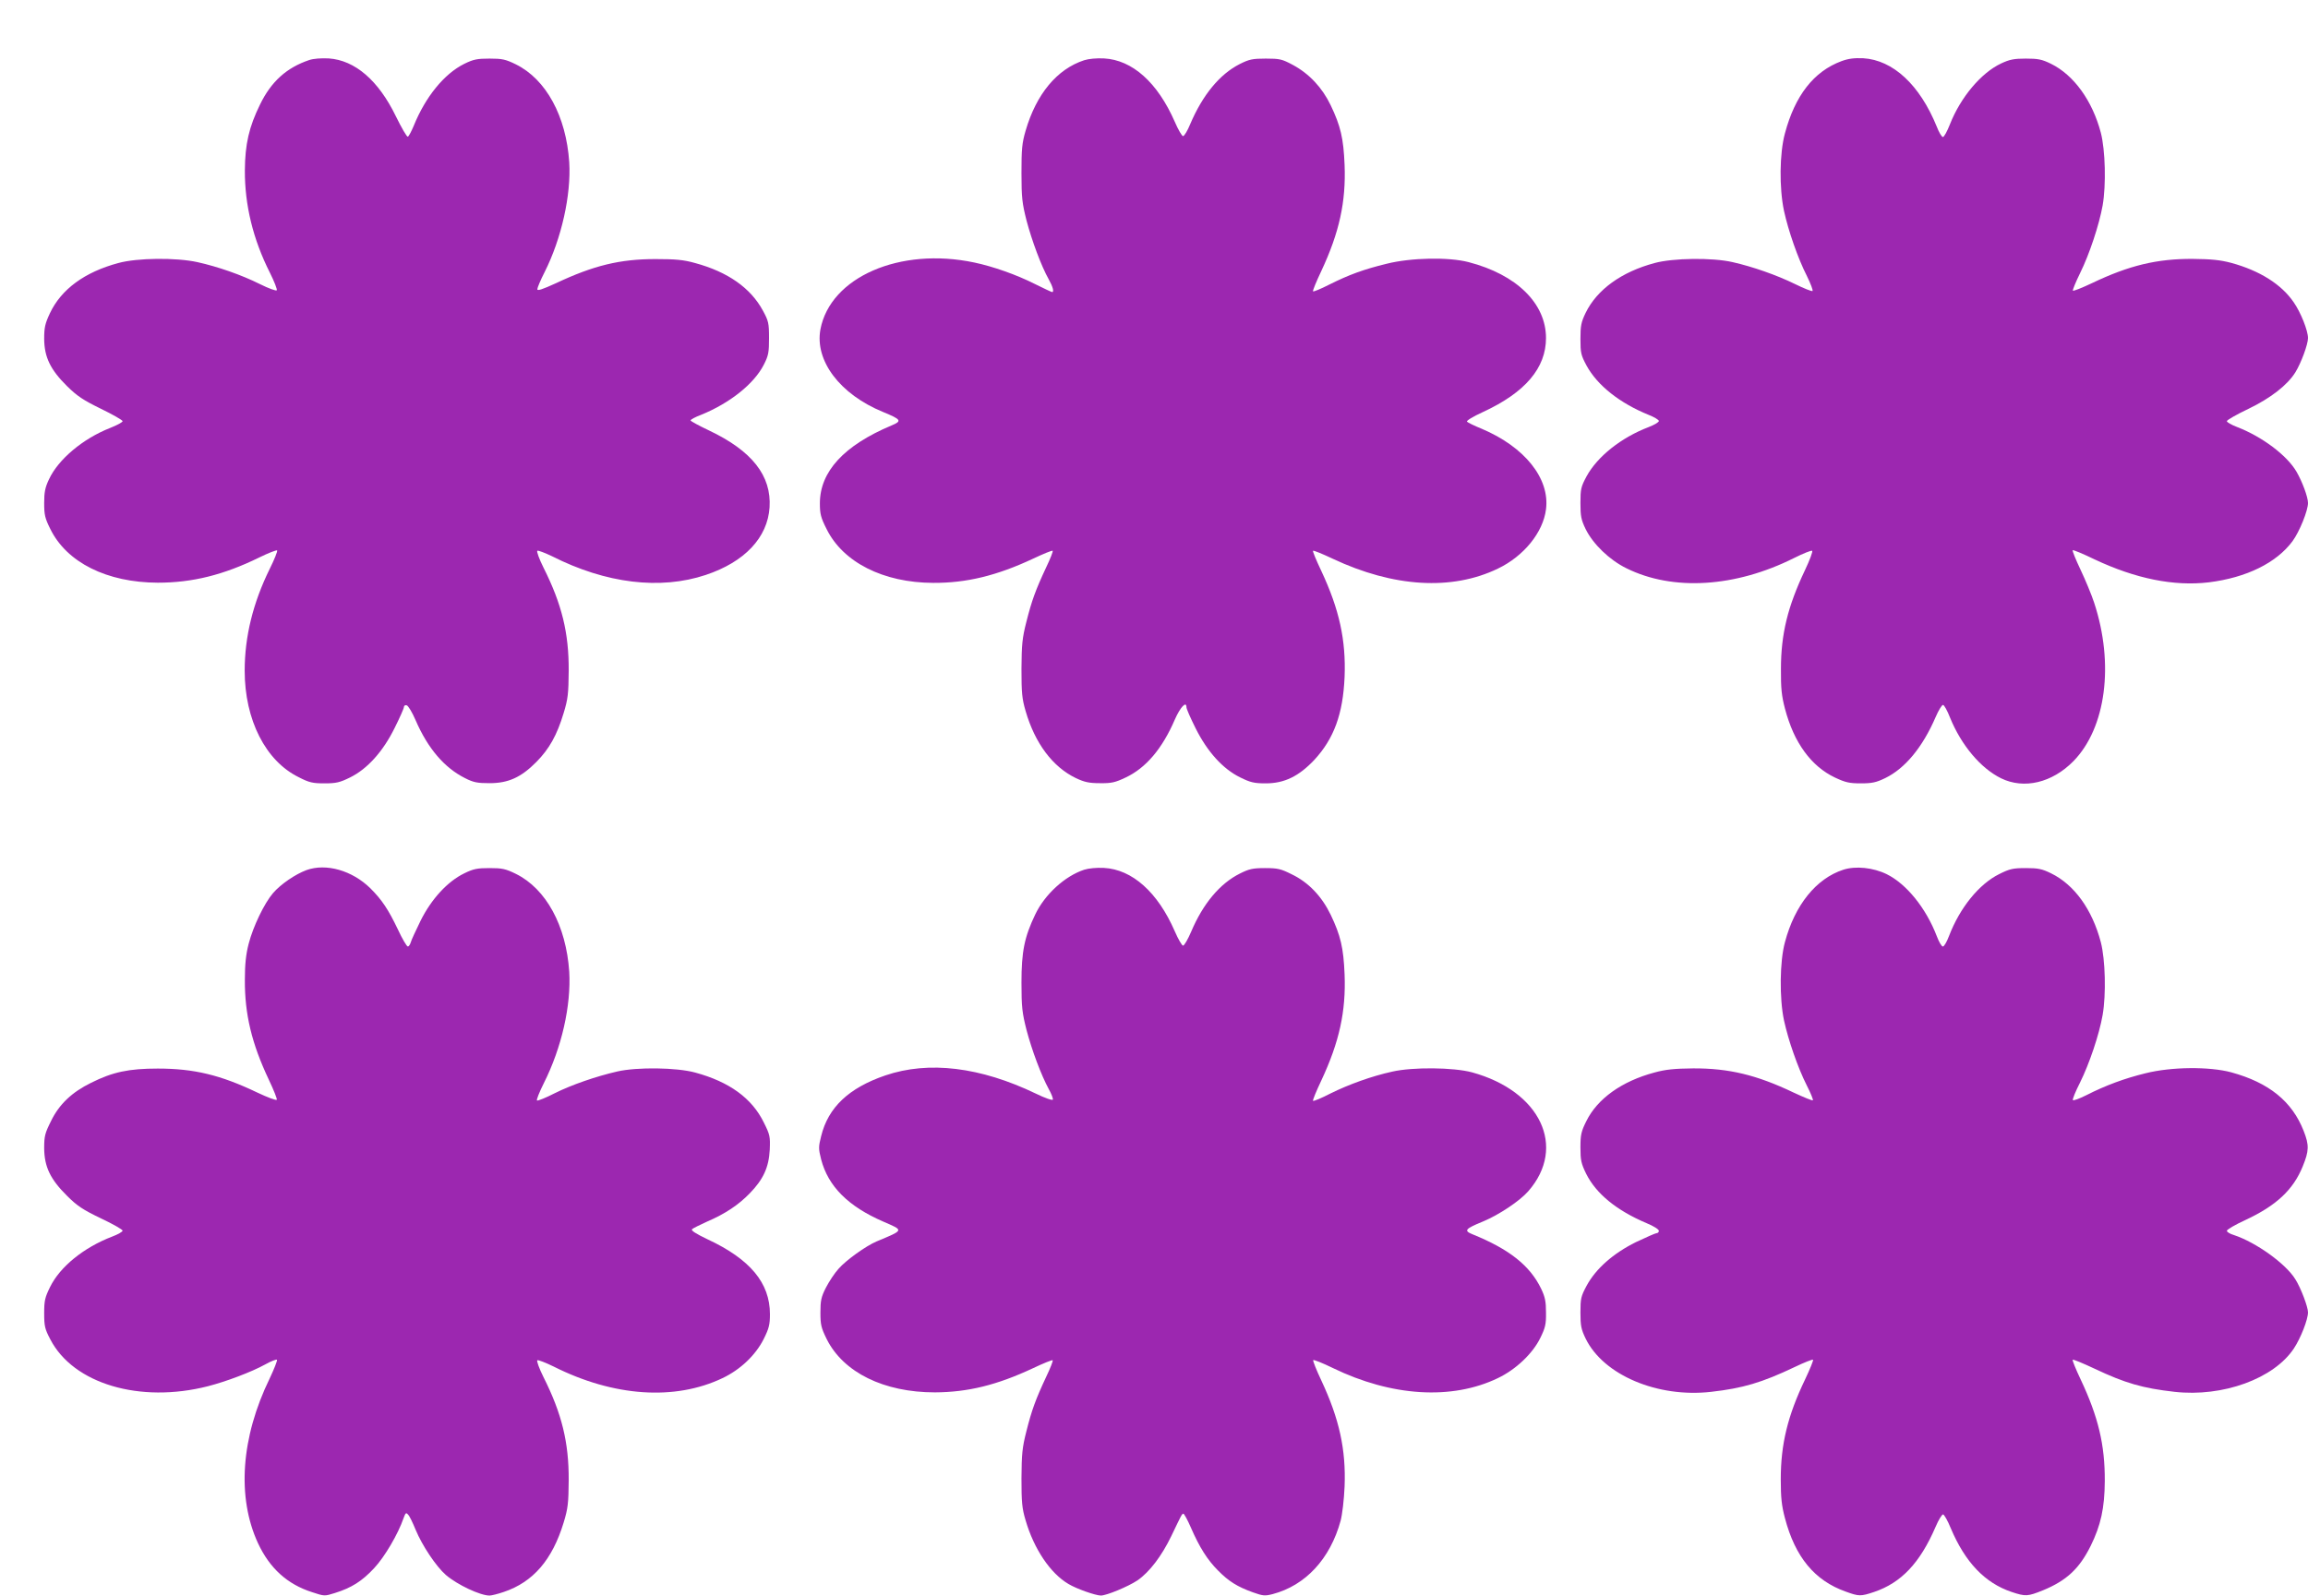 <?xml version="1.0" standalone="no"?>
<!DOCTYPE svg PUBLIC "-//W3C//DTD SVG 20010904//EN"
 "http://www.w3.org/TR/2001/REC-SVG-20010904/DTD/svg10.dtd">
<svg version="1.0" xmlns="http://www.w3.org/2000/svg"
 width="1280pt" height="885pt" viewBox="0 0 1280 885"
 preserveAspectRatio="xMidYMid meet">
<g transform="translate(0,885) scale(0.1,-0.1)"
fill="#9c27b0" stroke="none">
<path d="M1715 8517 c-125 -42 -211 -119 -273 -247 -61 -124 -83 -220 -84
-365 -1 -191 45 -382 139 -568 24 -48 41 -92 38 -97 -3 -5 -45 10 -93 34 -102
51 -234 97 -347 122 -118 26 -334 24 -439 -5 -186 -50 -316 -145 -379 -278
-27 -58 -32 -79 -32 -143 1 -101 34 -170 127 -262 56 -55 89 -77 187 -125 66
-32 120 -63 121 -69 0 -6 -32 -23 -70 -38 -150 -59 -287 -174 -338 -284 -22
-46 -27 -72 -27 -132 0 -65 4 -84 34 -144 91 -186 314 -297 596 -298 192 0
365 43 563 140 51 25 95 42 99 39 3 -4 -15 -50 -41 -102 -93 -189 -139 -376
-139 -565 0 -273 116 -501 300 -591 58 -30 78 -34 143 -34 65 0 85 5 142 33
95 47 182 143 247 275 28 56 51 108 51 115 0 8 7 12 15 10 9 -2 31 -39 50 -83
68 -157 160 -264 274 -321 47 -24 69 -28 136 -28 104 0 175 32 260 118 71 72
114 148 151 271 24 79 27 108 28 235 1 209 -38 369 -140 572 -24 48 -39 90
-34 93 5 3 41 -11 81 -30 300 -152 601 -188 853 -104 216 72 343 207 354 375
11 175 -97 313 -335 426 -57 27 -103 52 -103 56 0 5 26 19 58 31 160 65 294
172 348 278 26 51 29 68 29 148 0 83 -3 95 -34 152 -68 126 -195 215 -376 264
-64 18 -108 22 -220 22 -196 0 -342 -35 -552 -134 -75 -34 -103 -44 -103 -33
0 8 18 51 41 96 93 185 147 427 136 608 -17 255 -128 460 -296 543 -57 28 -76
32 -146 32 -68 0 -89 -4 -140 -29 -111 -55 -215 -182 -281 -345 -13 -31 -27
-57 -32 -59 -6 -2 -35 49 -66 112 -97 200 -227 312 -373 322 -42 2 -84 -1
-108 -9z"/>
<path d="M6013 8516 c-151 -49 -266 -188 -325 -391 -20 -68 -23 -102 -23 -235
0 -137 4 -168 28 -263 30 -113 82 -253 123 -326 23 -41 31 -71 19 -71 -3 0
-46 20 -96 45 -101 51 -231 97 -336 119 -412 87 -798 -81 -853 -371 -32 -174
108 -360 347 -458 102 -42 107 -50 47 -75 -264 -111 -397 -256 -397 -432 0
-58 5 -79 37 -142 91 -185 315 -298 591 -299 185 -1 353 40 554 134 57 27 106
47 109 44 3 -3 -13 -44 -36 -92 -59 -126 -80 -184 -110 -303 -23 -90 -26 -126
-27 -260 0 -133 3 -166 23 -234 52 -179 150 -310 279 -372 47 -22 72 -28 133
-28 64 -1 85 4 142 31 113 53 204 160 274 323 30 68 64 104 64 67 0 -9 23 -61
51 -117 65 -130 151 -225 247 -272 57 -28 77 -33 142 -33 103 0 183 39 269
130 109 118 159 254 168 460 8 205 -29 374 -129 588 -28 59 -49 109 -46 112 3
3 52 -17 109 -44 338 -159 661 -178 916 -55 144 69 251 201 267 329 22 171
-118 346 -357 447 -40 16 -76 34 -81 39 -5 5 32 28 89 54 234 108 349 244 349
410 0 192 -163 352 -429 421 -111 29 -320 25 -455 -9 -127 -31 -207 -60 -319
-116 -45 -23 -86 -40 -89 -37 -3 3 18 54 46 113 100 214 137 383 129 588 -6
148 -22 216 -77 331 -47 98 -119 175 -210 224 -60 32 -72 35 -150 35 -74 0
-92 -4 -144 -30 -111 -56 -206 -171 -275 -333 -15 -37 -33 -67 -40 -67 -6 0
-27 36 -46 80 -95 217 -235 343 -393 351 -40 2 -84 -2 -109 -10z"/>
<path d="M10213 8511 c-154 -57 -258 -191 -314 -401 -30 -110 -32 -303 -5
-430 24 -110 77 -263 127 -361 21 -43 35 -80 31 -83 -5 -3 -49 15 -98 39 -100
49 -234 96 -345 121 -112 26 -331 23 -433 -5 -183 -49 -319 -147 -382 -276
-25 -52 -29 -71 -29 -145 0 -78 3 -90 34 -148 60 -110 184 -208 344 -273 31
-12 57 -28 57 -34 0 -7 -26 -22 -57 -34 -152 -58 -284 -163 -344 -273 -31 -58
-34 -70 -34 -148 0 -74 4 -93 29 -145 41 -83 132 -171 226 -217 258 -128 605
-106 930 57 50 25 95 43 100 40 5 -3 -13 -51 -40 -108 -95 -200 -133 -354
-133 -547 -1 -109 4 -151 22 -220 50 -189 145 -320 278 -383 58 -27 79 -32
143 -32 63 0 85 5 135 29 111 54 208 172 280 339 16 37 34 67 41 67 6 0 24
-32 39 -71 62 -152 169 -280 283 -336 127 -62 283 -25 401 95 181 185 227 539
115 879 -14 43 -48 125 -75 182 -27 57 -47 106 -44 109 3 3 58 -20 122 -51
227 -107 440 -150 633 -127 209 26 375 108 464 228 39 53 86 170 86 212 0 33
-32 119 -64 174 -53 91 -191 194 -328 247 -32 12 -58 27 -58 33 0 6 54 37 119
68 123 59 217 132 261 203 32 52 70 155 70 190 0 41 -40 142 -79 198 -68 100
-189 176 -347 219 -61 16 -109 21 -214 22 -197 1 -352 -36 -557 -134 -57 -27
-105 -46 -107 -42 -2 4 16 48 40 97 52 105 106 269 125 375 20 114 15 308 -10
404 -47 178 -150 320 -276 382 -51 25 -72 29 -140 29 -66 0 -90 -5 -137 -27
-111 -52 -225 -188 -284 -338 -15 -38 -32 -70 -39 -70 -6 0 -22 26 -34 58 -94
231 -242 369 -408 379 -50 2 -82 -2 -120 -16z"/>
<path d="M1700 4024 c-62 -23 -143 -78 -186 -128 -48 -56 -110 -184 -135 -281
-15 -58 -21 -113 -21 -200 -1 -191 38 -353 133 -554 27 -57 47 -107 44 -111
-3 -5 -51 13 -108 40 -205 98 -352 133 -552 133 -161 0 -250 -19 -370 -79
-106 -52 -177 -119 -222 -212 -34 -68 -38 -84 -38 -151 1 -103 34 -172 127
-264 56 -56 88 -77 188 -125 66 -31 120 -62 120 -68 0 -6 -26 -21 -58 -33
-157 -60 -289 -167 -344 -279 -29 -59 -33 -76 -33 -147 0 -71 4 -87 34 -144
128 -247 497 -356 874 -260 101 26 242 79 318 121 32 18 61 29 65 26 3 -4 -15
-50 -40 -103 -160 -328 -183 -660 -65 -915 65 -139 162 -227 299 -271 69 -23
70 -23 127 -5 93 29 151 66 218 138 59 63 133 190 163 277 11 30 14 33 25 20
8 -7 26 -45 42 -84 37 -89 114 -204 168 -251 63 -54 190 -114 242 -114 11 0
47 9 79 20 163 55 269 178 332 385 24 79 27 108 28 235 1 209 -38 369 -140
572 -24 48 -39 90 -34 93 5 3 46 -13 91 -35 332 -167 672 -190 936 -64 99 47
183 127 228 216 30 60 35 81 35 139 0 173 -110 305 -346 415 -65 31 -93 49
-86 56 5 5 43 24 83 42 100 43 174 92 237 157 75 77 106 144 111 242 3 74 1
83 -33 151 -66 135 -192 226 -381 277 -102 28 -321 31 -431 6 -118 -27 -254
-74 -348 -121 -49 -25 -93 -43 -98 -40 -4 3 13 46 38 96 99 197 152 431 141
618 -17 255 -128 460 -296 543 -57 28 -76 32 -146 32 -68 0 -89 -4 -140 -29
-93 -45 -182 -142 -242 -262 -27 -55 -52 -109 -55 -121 -4 -13 -11 -23 -16
-23 -6 0 -31 42 -55 94 -54 113 -89 165 -153 229 -101 99 -245 140 -354 101z"/>
<path d="M6013 4026 c-107 -35 -219 -137 -272 -249 -60 -125 -76 -206 -76
-377 0 -137 4 -168 28 -263 30 -113 81 -250 124 -329 14 -25 24 -51 22 -57 -2
-6 -43 8 -94 33 -308 148 -594 183 -835 101 -202 -69 -317 -177 -356 -337 -15
-59 -15 -70 0 -129 39 -149 149 -260 345 -345 115 -50 117 -45 -38 -110 -59
-25 -169 -104 -210 -151 -23 -25 -54 -73 -71 -106 -26 -51 -30 -72 -30 -137 0
-68 4 -85 35 -148 93 -185 317 -295 600 -295 183 1 343 40 544 134 57 27 106
47 109 44 3 -3 -13 -44 -36 -92 -59 -126 -80 -184 -110 -303 -23 -90 -26 -126
-27 -260 0 -132 3 -167 23 -233 46 -158 137 -294 238 -353 45 -27 148 -63 179
-64 32 0 152 50 203 84 67 46 135 136 188 246 58 121 58 122 67 124 4 0 23
-34 42 -78 47 -108 91 -178 150 -237 59 -60 107 -90 193 -121 56 -20 67 -21
110 -10 182 48 319 195 377 407 9 34 19 117 22 190 8 205 -29 374 -129 588
-28 59 -48 110 -45 113 3 3 52 -16 109 -44 325 -158 660 -179 915 -56 99 47
193 136 235 222 28 57 33 76 32 142 0 61 -5 86 -27 132 -62 128 -176 219 -381
302 -49 20 -41 30 59 71 89 37 204 114 251 168 214 245 67 555 -312 659 -103
28 -330 30 -443 4 -114 -25 -241 -71 -342 -121 -50 -26 -94 -44 -97 -41 -3 3
18 54 46 113 100 214 137 383 129 588 -6 148 -22 216 -77 331 -50 103 -123
180 -217 225 -60 30 -77 34 -148 34 -68 0 -88 -5 -138 -30 -111 -55 -205 -167
-271 -323 -18 -42 -38 -77 -45 -77 -6 0 -27 36 -46 80 -94 216 -236 343 -393
351 -40 2 -84 -2 -109 -10z"/>
<path d="M10223 4026 c-151 -49 -269 -196 -324 -402 -29 -106 -31 -311 -5
-434 24 -110 77 -263 126 -360 22 -43 37 -80 34 -83 -3 -3 -51 17 -107 43
-205 98 -360 135 -557 134 -105 -1 -153 -6 -215 -23 -180 -48 -316 -145 -377
-269 -29 -58 -33 -76 -33 -147 0 -70 4 -89 32 -146 55 -110 168 -203 336 -274
37 -15 67 -34 67 -42 0 -7 -6 -13 -13 -13 -6 0 -58 -23 -115 -50 -125 -62
-222 -147 -273 -242 -31 -58 -34 -70 -34 -148 0 -74 4 -93 29 -145 99 -202
398 -329 696 -295 176 20 281 51 462 137 54 26 100 44 103 41 3 -3 -17 -52
-44 -109 -97 -202 -135 -360 -135 -554 0 -103 5 -147 23 -215 57 -217 165
-347 337 -408 74 -27 83 -27 158 -2 150 51 254 160 341 362 16 38 35 68 41 68
6 0 26 -35 43 -77 80 -189 189 -303 337 -353 78 -26 89 -25 174 9 131 54 202
120 265 247 56 114 77 209 78 359 1 201 -36 356 -134 564 -27 57 -47 106 -44
109 3 3 58 -20 122 -50 169 -80 266 -108 443 -128 268 -30 551 73 662 241 38
58 78 160 78 200 0 30 -40 136 -70 183 -53 87 -220 206 -342 246 -21 6 -38 17
-38 23 0 7 46 34 103 60 171 80 265 167 318 298 35 86 36 117 5 196 -64 164
-193 268 -401 325 -122 33 -333 31 -476 -5 -115 -28 -221 -67 -329 -122 -38
-19 -71 -31 -74 -27 -3 5 15 49 40 98 51 103 106 265 125 374 20 114 15 308
-10 404 -48 182 -147 319 -276 382 -51 25 -72 29 -140 29 -71 0 -89 -4 -147
-33 -112 -55 -219 -187 -279 -344 -12 -32 -27 -58 -34 -58 -7 0 -22 26 -34 58
-60 156 -168 289 -277 343 -75 37 -173 47 -241 25z"/>
</g>
</svg>

